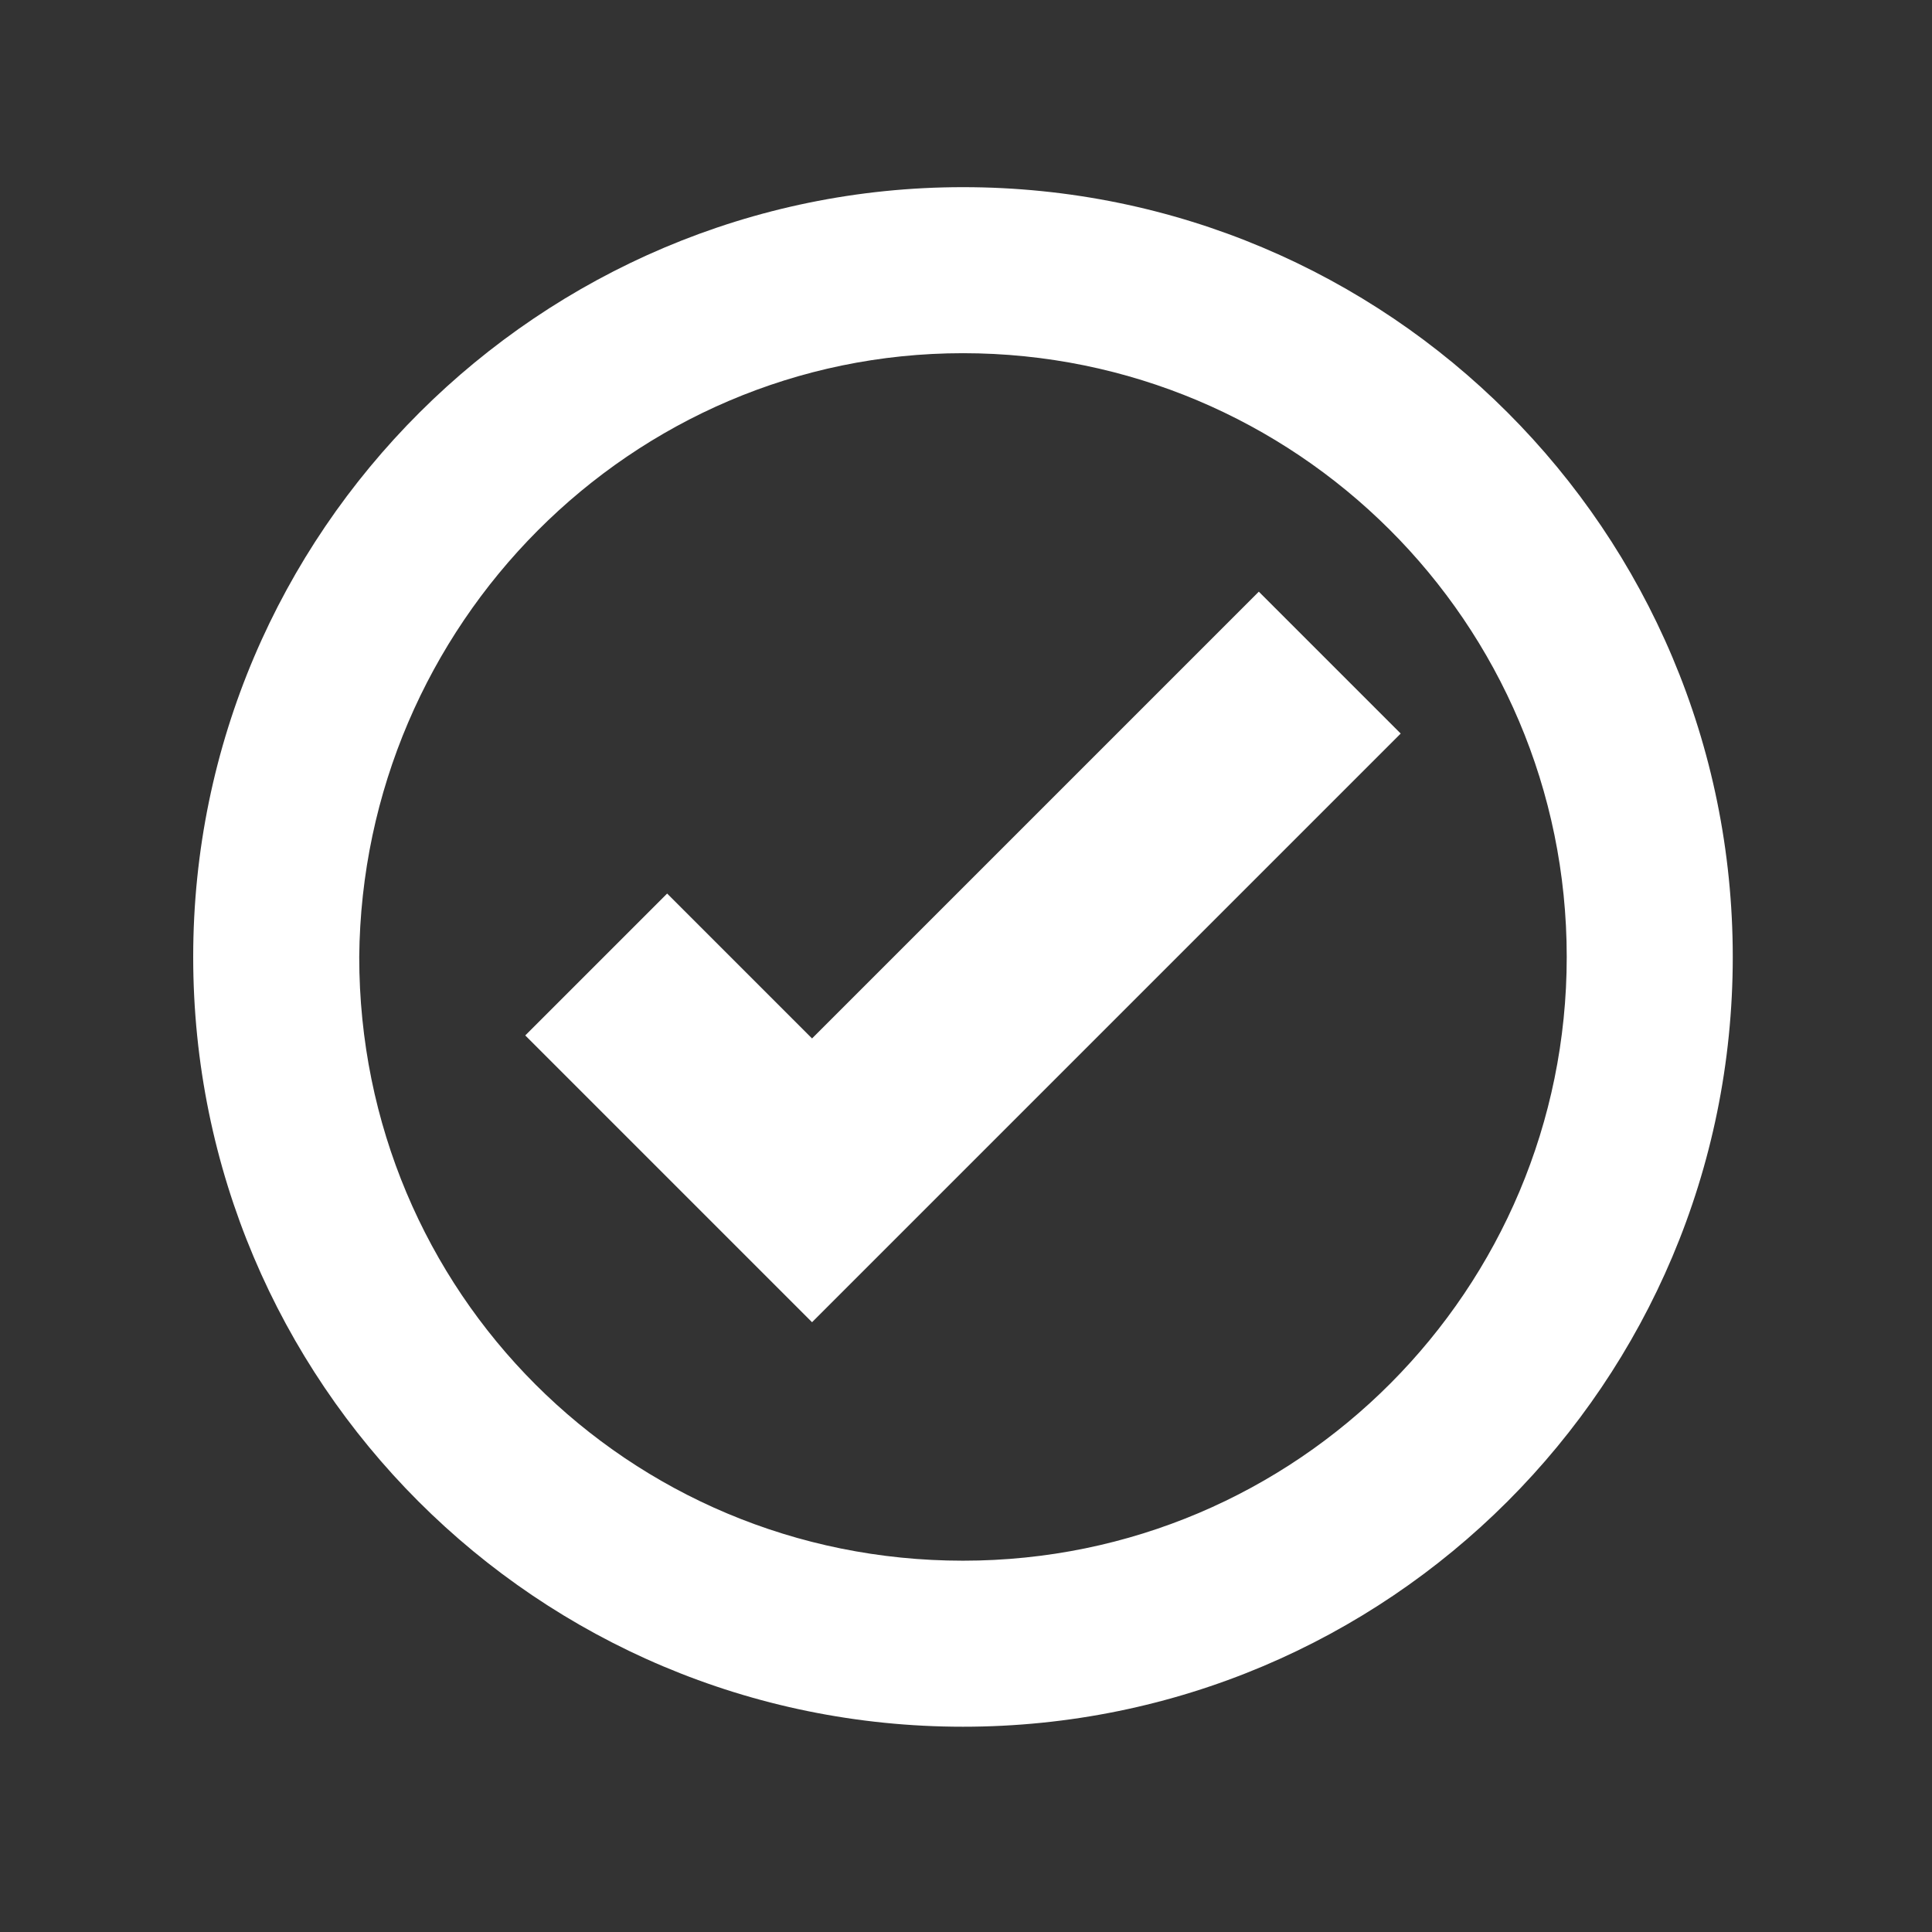 <?xml version="1.0" encoding="utf-8"?>
<!-- Generator: Adobe Illustrator 26.0.1, SVG Export Plug-In . SVG Version: 6.00 Build 0)  -->
<svg version="1.1"
	 id="Capa_1" xmlns:cc="http://creativecommons.org/ns#" xmlns:dc="http://purl.org/dc/elements/1.1/" xmlns:inkscape="http://www.inkscape.org/namespaces/inkscape" xmlns:rdf="http://www.w3.org/1999/02/22-rdf-syntax-ns#" xmlns:sodipodi="http://sodipodi.sourceforge.net/DTD/sodipodi-0.dtd" xmlns:svg="http://www.w3.org/2000/svg"
	 xmlns="http://www.w3.org/2000/svg" xmlns:xlink="http://www.w3.org/1999/xlink" x="0px" y="0px" viewBox="0 0 64 64"
	 style="enable-background:new 0 0 64 64;" xml:space="preserve">
<rect x="0" y="0" width="64" height="64" fill="#333333" stroke="none"/>
<style type="text/css">
	.st0{fill:#FFFFFF;}
</style>
<path class="st0" d="M31.9,6.2C17.9,6.2,6.4,17.6,6.4,31.7s11.4,25.5,25.5,25.5s25.5-11.4,25.5-25.5S46,6.2,31.9,6.2z M31.9,11.7
	c11,0,20,8.9,20,20c0,11-8.9,20-20,20s-20-8.9-20-20C12,20.7,20.9,11.7,31.9,11.7z M41.7,19.6L26.9,34.4l-4.8-4.8l-4.7,4.7l4.8,4.8
	l4.7,4.7l4.7-4.7l14.8-14.8L41.7,19.6z"/>
</svg>

